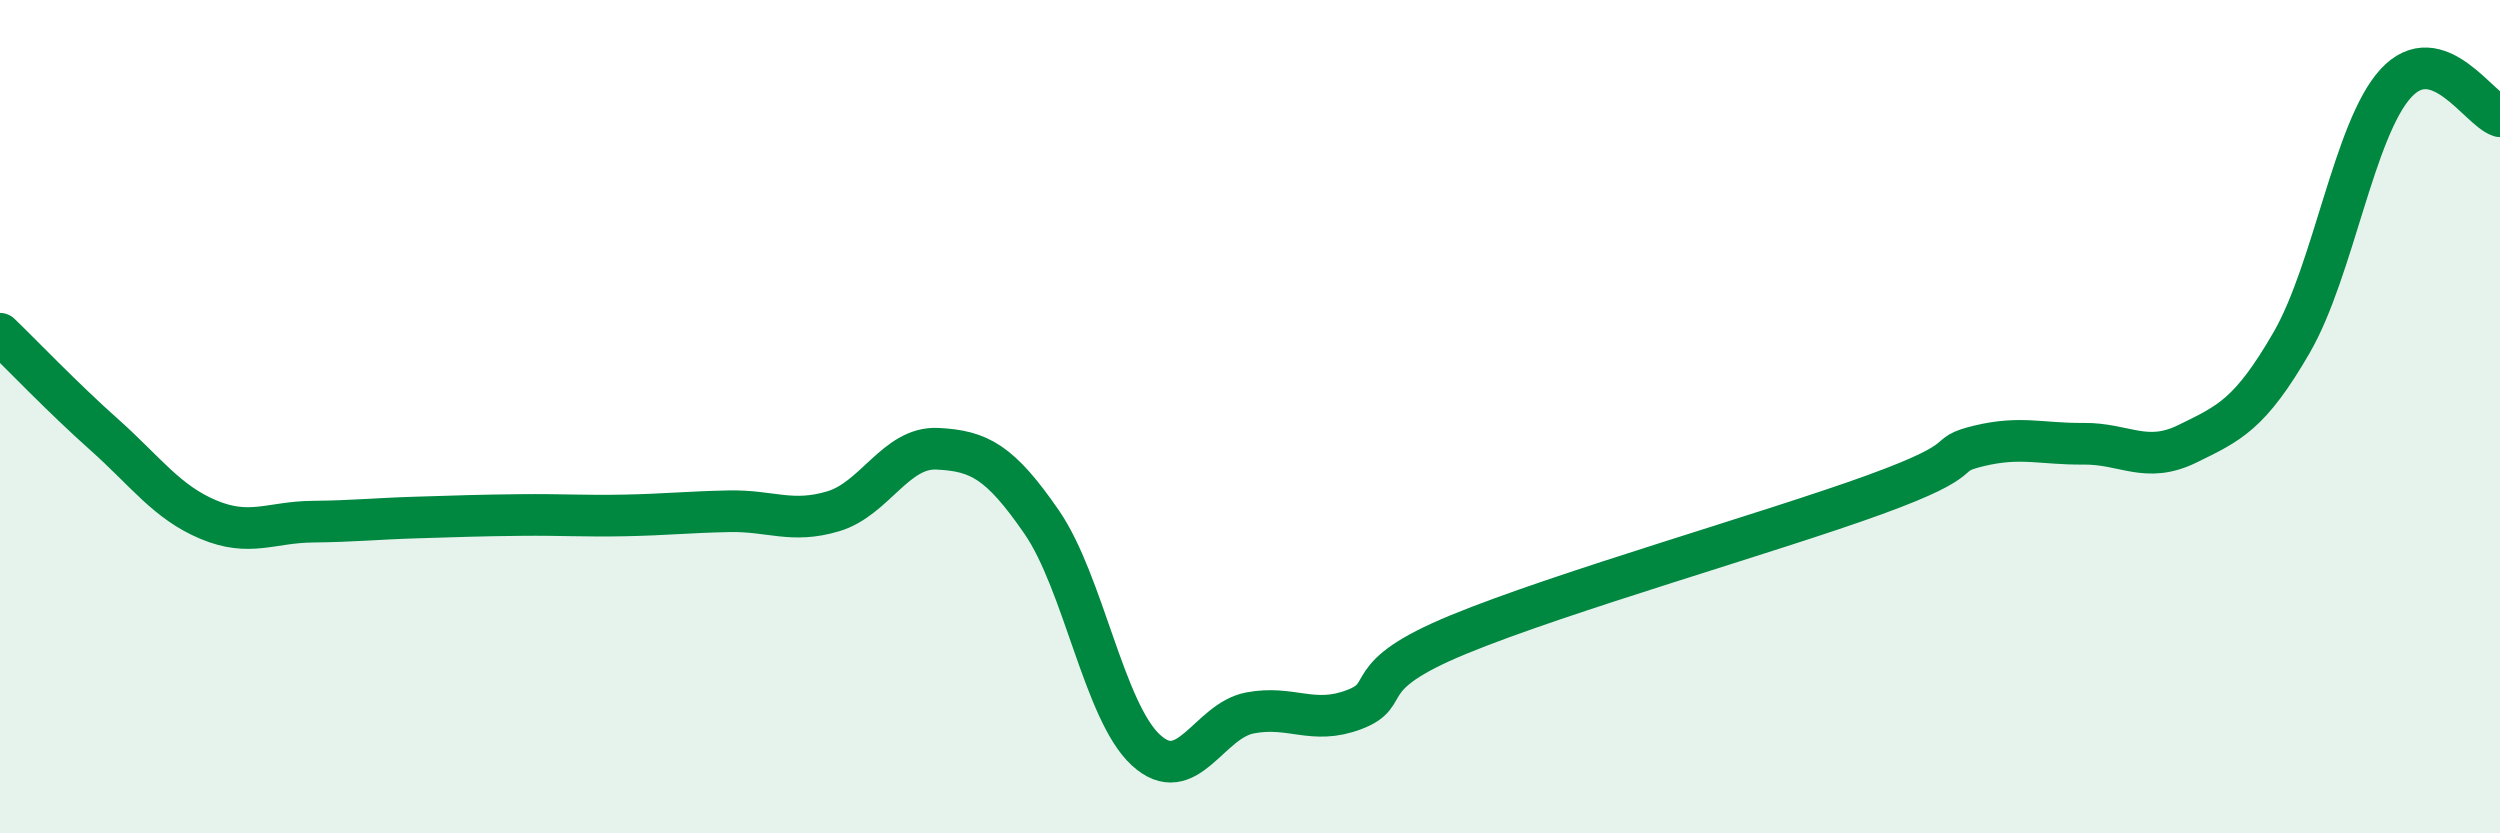 
    <svg width="60" height="20" viewBox="0 0 60 20" xmlns="http://www.w3.org/2000/svg">
      <path
        d="M 0,8.01 C 0.5,8.49 1.5,9.54 2.5,10.43 C 3.5,11.32 4,12.05 5,12.47 C 6,12.89 6.5,12.53 7.5,12.52 C 8.5,12.51 9,12.45 10,12.42 C 11,12.39 11.5,12.37 12.5,12.36 C 13.5,12.35 14,12.39 15,12.37 C 16,12.35 16.5,12.29 17.5,12.27 C 18.5,12.25 19,12.57 20,12.27 C 21,11.97 21.5,10.72 22.5,10.77 C 23.5,10.82 24,11.08 25,12.53 C 26,13.98 26.5,17.08 27.5,18 C 28.5,18.92 29,17.3 30,17.11 C 31,16.92 31.5,17.41 32.5,17.03 C 33.5,16.65 32.5,16.26 35,15.23 C 37.5,14.2 42.5,12.78 45,11.87 C 47.5,10.96 46.5,10.94 47.5,10.7 C 48.5,10.46 49,10.66 50,10.65 C 51,10.64 51.5,11.14 52.5,10.65 C 53.5,10.16 54,9.95 55,8.22 C 56,6.49 56.5,3.09 57.5,2 C 58.5,0.91 59.5,2.63 60,2.79L60 20L0 20Z"
        fill="#008740"
        opacity="0.1"
        stroke-linecap="round"
        stroke-linejoin="round"
      />
      <path
        d="M 0,8.01 C 0.5,8.49 1.5,9.54 2.5,10.43 C 3.5,11.32 4,12.05 5,12.47 C 6,12.89 6.5,12.53 7.5,12.52 C 8.5,12.51 9,12.45 10,12.42 C 11,12.39 11.5,12.37 12.5,12.36 C 13.5,12.35 14,12.39 15,12.37 C 16,12.35 16.5,12.29 17.5,12.27 C 18.5,12.25 19,12.57 20,12.27 C 21,11.97 21.5,10.72 22.5,10.77 C 23.5,10.82 24,11.08 25,12.53 C 26,13.98 26.5,17.08 27.5,18 C 28.5,18.92 29,17.3 30,17.11 C 31,16.92 31.5,17.41 32.5,17.03 C 33.5,16.65 32.5,16.26 35,15.23 C 37.5,14.2 42.5,12.78 45,11.87 C 47.5,10.96 46.5,10.94 47.5,10.7 C 48.5,10.46 49,10.66 50,10.65 C 51,10.64 51.5,11.14 52.5,10.65 C 53.5,10.16 54,9.95 55,8.22 C 56,6.49 56.5,3.09 57.5,2 C 58.5,0.91 59.5,2.63 60,2.79"
        stroke="#008740"
        stroke-width="1"
        fill="none"
        stroke-linecap="round"
        stroke-linejoin="round"
      />
    </svg>
  